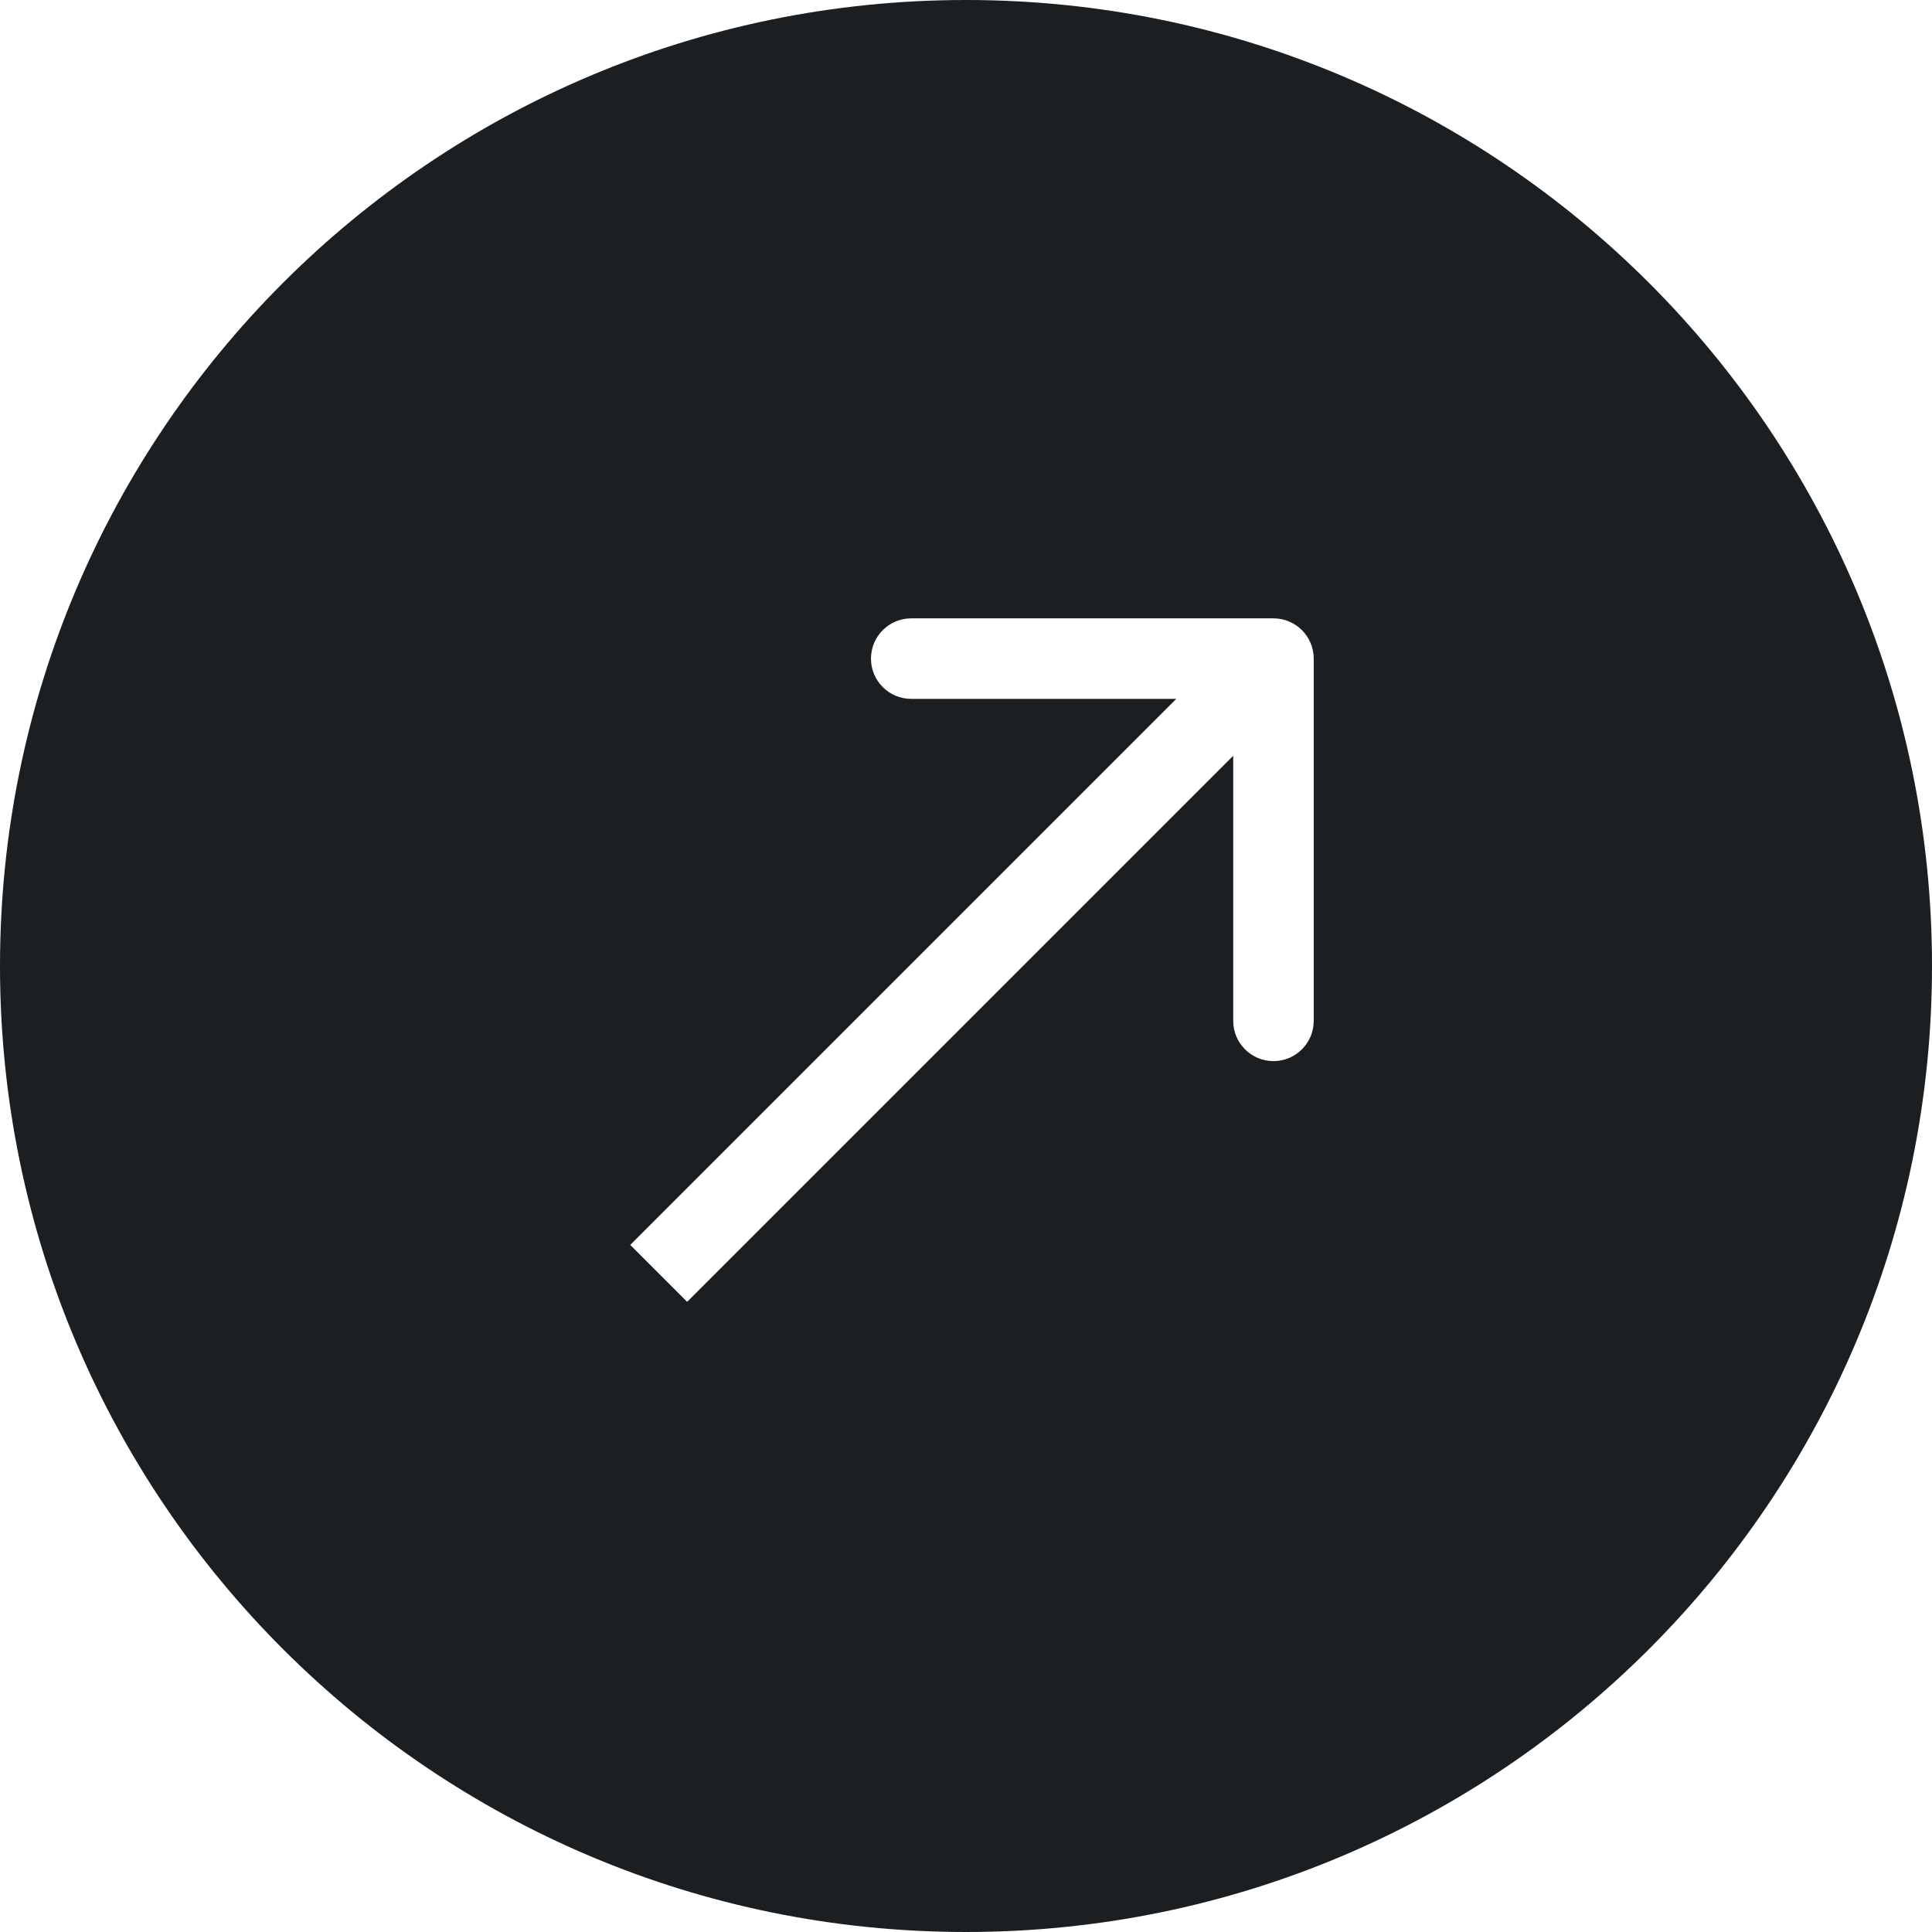 <?xml version="1.0" encoding="UTF-8"?> <svg xmlns="http://www.w3.org/2000/svg" width="48" height="48" viewBox="0 0 48 48" fill="none"><path fill-rule="evenodd" clip-rule="evenodd" d="M24 0C10.745 0 0 10.745 0 24C0 37.255 10.745 48 24 48C37.255 48 48 37.255 48 24C48 10.745 37.255 0 24 0ZM31.639 15.363H22.639C22.087 15.363 21.639 15.811 21.639 16.363C21.639 16.916 22.087 17.363 22.639 17.363H29.225L15.658 30.93L17.072 32.344L30.639 18.777V25.363C30.639 25.916 31.087 26.363 31.639 26.363C32.191 26.363 32.639 25.916 32.639 25.363V16.363C32.639 15.811 32.191 15.363 31.639 15.363Z" fill="#1C1F21"></path></svg> 